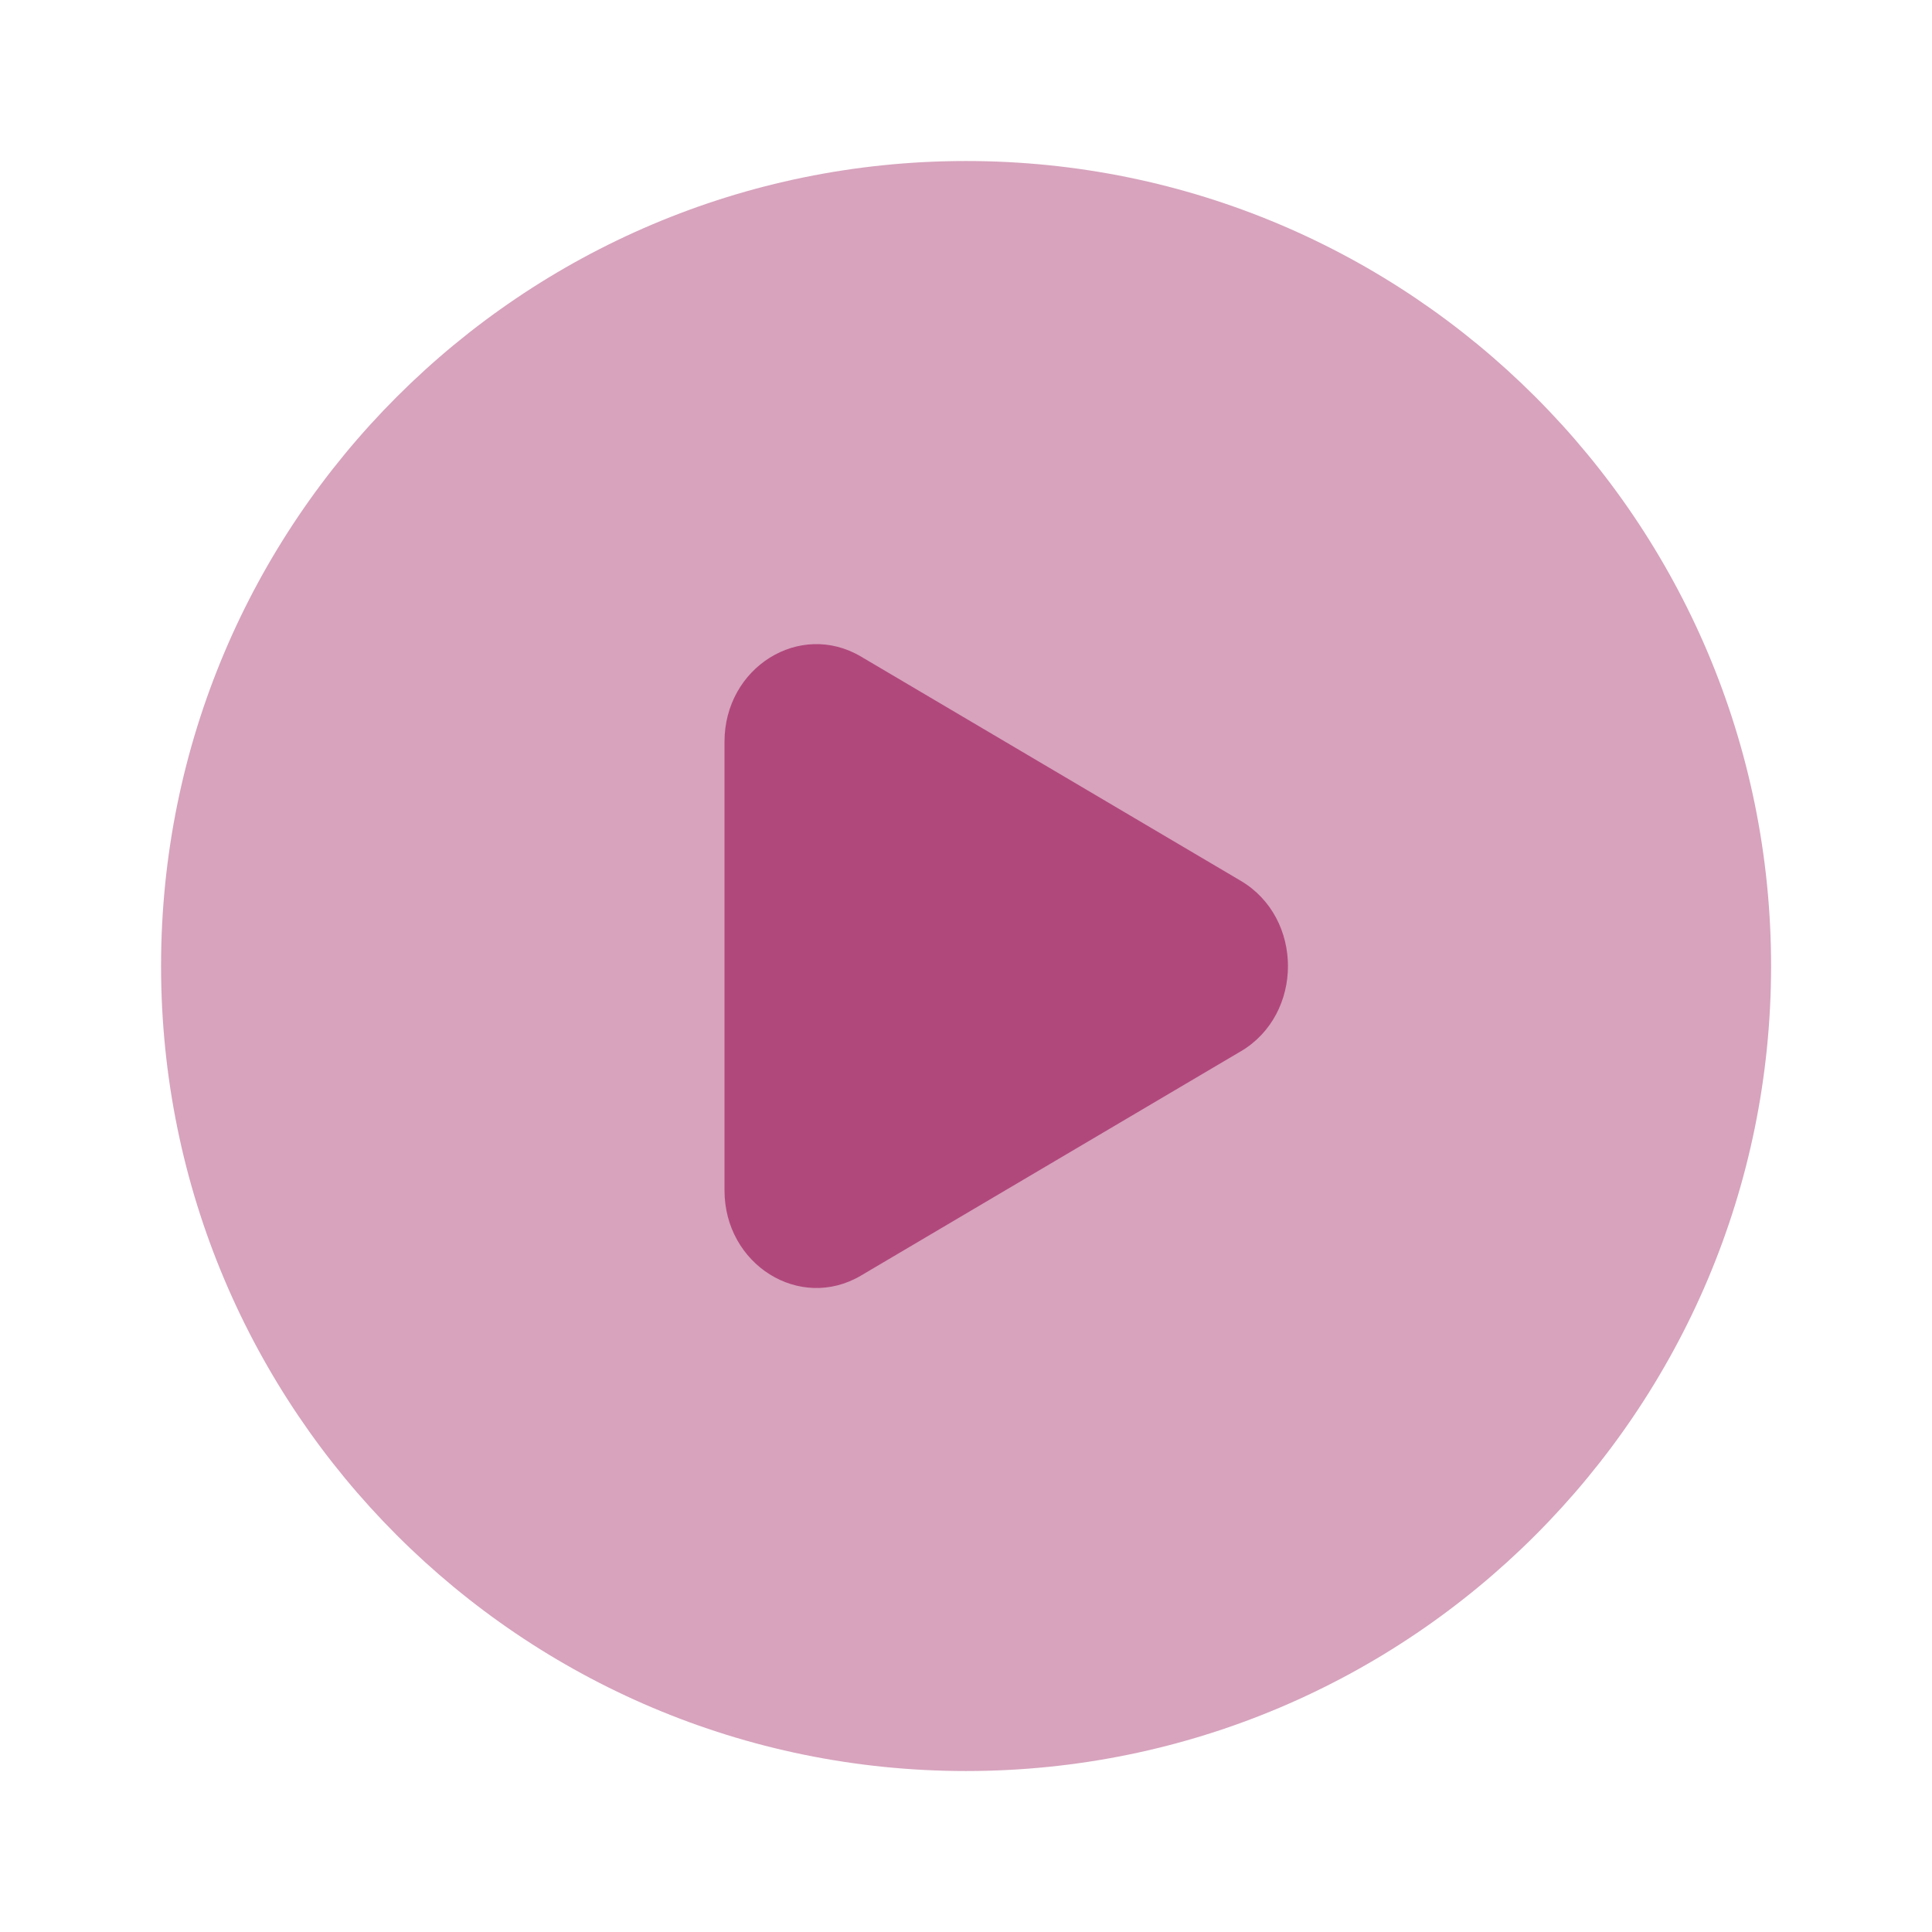 <svg xmlns="http://www.w3.org/2000/svg" width="41" height="41" viewBox="0 0 41 41" fill="none"><path opacity="0.5" fill-rule="evenodd" clip-rule="evenodd" d="M20.501 37.584C29.936 37.584 37.585 29.936 37.585 20.5C37.585 11.065 29.936 3.417 20.501 3.417C11.066 3.417 3.418 11.065 3.418 20.5C3.418 29.936 11.066 37.584 20.501 37.584Z" fill="#B1487C"></path><path d="M26.332 22.31L18.269 27.071C16.971 27.836 15.375 26.838 15.375 25.26V15.741C15.375 14.163 16.971 13.167 18.269 13.932L26.332 18.693C27.666 19.482 27.666 21.522 26.332 22.311" fill="#B1487C"></path></svg>